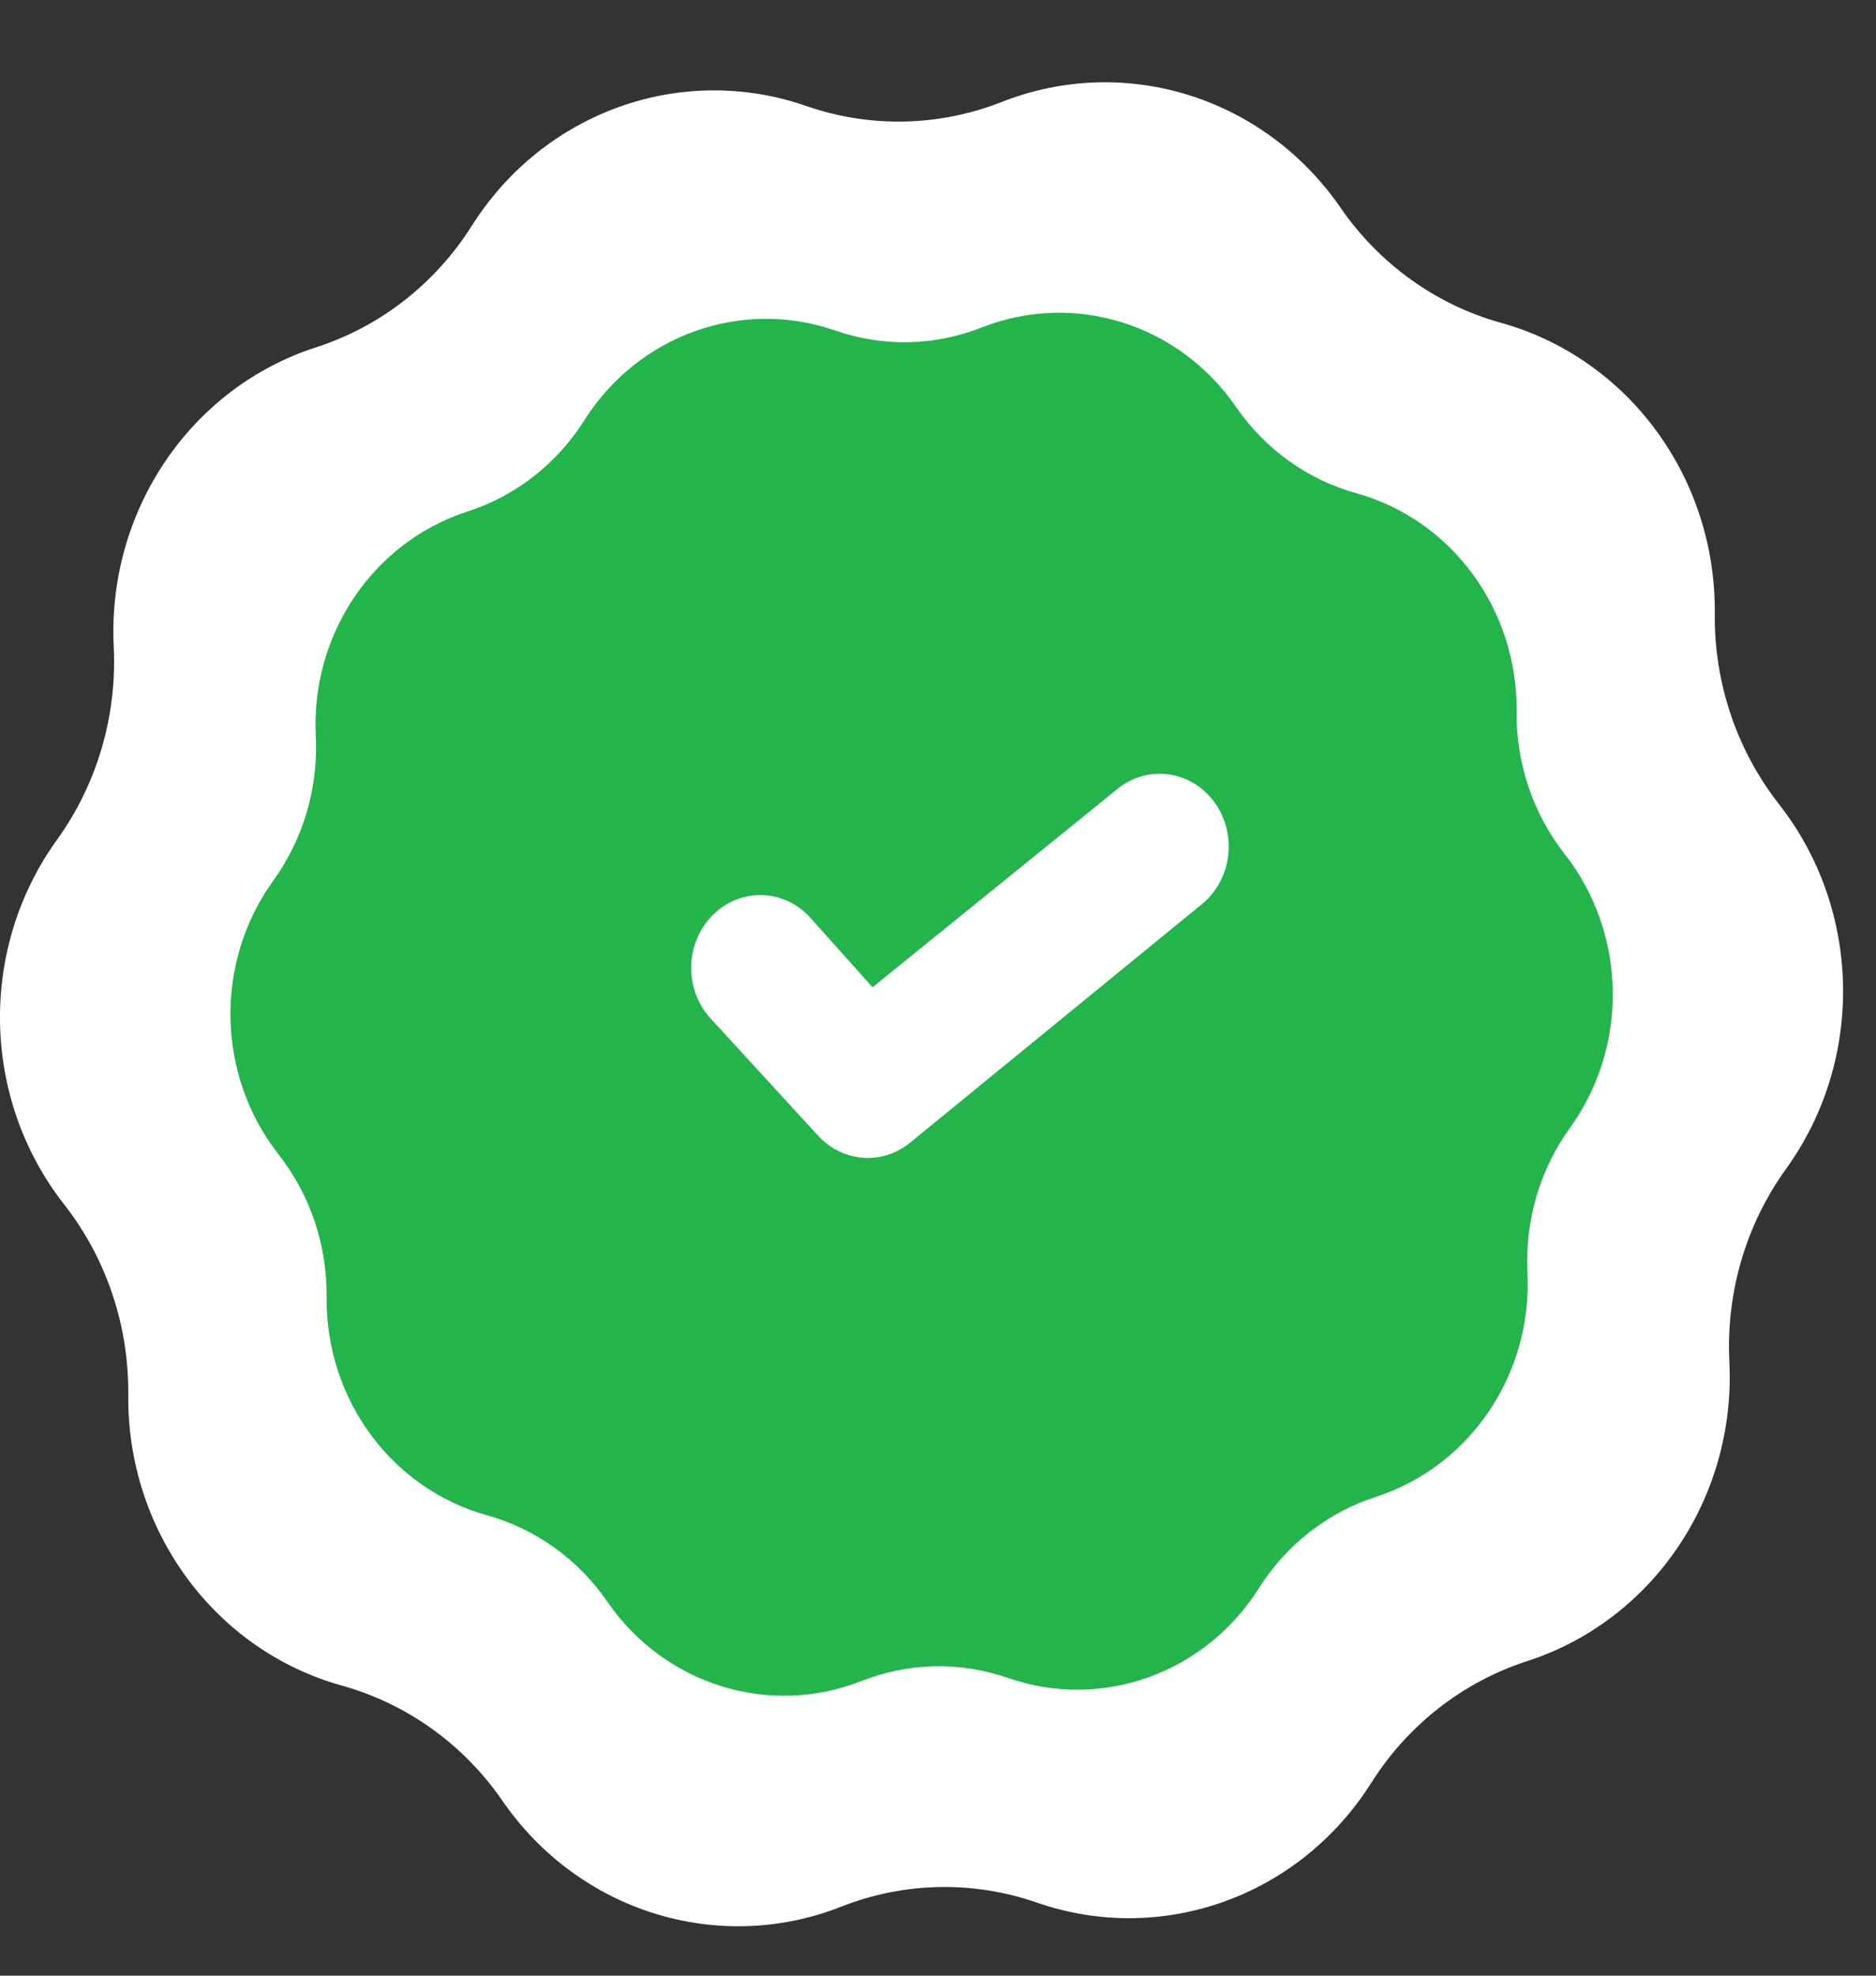 <svg width="19" height="20" viewBox="0 0 19 20" fill="none" xmlns="http://www.w3.org/2000/svg">
<rect x="0" y="0" width="19" height="20" fill="#333333" stroke="none"/>
<path d="M10.146 1.032C11.393 0.541 12.804 0.981 13.577 2.103C13.971 2.674 14.546 3.086 15.202 3.268C16.491 3.626 17.382 4.837 17.367 6.213C17.36 6.913 17.59 7.595 18.017 8.14C18.856 9.21 18.885 10.729 18.089 11.833C17.683 12.395 17.48 13.085 17.515 13.785C17.583 15.159 16.74 16.405 15.466 16.816C14.817 17.026 14.259 17.461 13.888 18.048C13.159 19.201 11.766 19.699 10.501 19.26C9.856 19.036 9.156 19.051 8.521 19.301C7.274 19.792 5.862 19.351 5.089 18.23C4.696 17.659 4.121 17.247 3.464 17.064C2.175 16.706 1.285 15.495 1.299 14.12C1.306 13.419 1.077 12.738 0.65 12.193C-0.189 11.123 -0.219 9.604 0.578 8.5C0.983 7.938 1.186 7.247 1.152 6.548C1.084 5.174 1.927 3.927 3.201 3.516C3.85 3.307 4.408 2.872 4.779 2.285C5.508 1.132 6.901 0.634 8.166 1.073C8.811 1.297 9.511 1.282 10.146 1.032Z" fill="white"/>
<path d="M9.943 3.315C10.879 2.947 11.937 3.277 12.517 4.118C12.812 4.547 13.243 4.856 13.736 4.993C14.703 5.261 15.37 6.169 15.36 7.201C15.354 7.726 15.526 8.237 15.847 8.646C16.476 9.449 16.498 10.588 15.901 11.416C15.596 11.838 15.444 12.355 15.47 12.88C15.521 13.91 14.889 14.845 13.933 15.153C13.447 15.31 13.028 15.637 12.75 16.077C12.203 16.942 11.158 17.316 10.209 16.986C9.726 16.818 9.201 16.829 8.725 17.017C7.789 17.385 6.731 17.055 6.151 16.214C5.856 15.785 5.425 15.476 4.932 15.339C3.966 15.071 3.297 14.163 3.308 13.131C3.314 12.606 3.142 12.095 2.821 11.686C2.192 10.883 2.17 9.744 2.767 8.916C3.072 8.494 3.224 7.977 3.198 7.452C3.147 6.422 3.779 5.487 4.735 5.178C5.221 5.022 5.64 4.695 5.918 4.255C6.465 3.39 7.51 3.017 8.459 3.346C8.942 3.514 9.467 3.503 9.943 3.315Z" fill="#23B44C"/>
<path fill-rule="evenodd" clip-rule="evenodd" d="M12.288 8.105C12.531 8.421 12.486 8.885 12.186 9.142L9.23 11.557C8.952 11.795 8.548 11.773 8.294 11.506L7.205 10.319C6.932 10.031 6.932 9.565 7.205 9.277C7.478 8.989 7.922 8.989 8.195 9.277L8.837 9.994L11.303 7.998C11.603 7.741 12.044 7.789 12.288 8.105Z" fill="white"/>
</svg>
